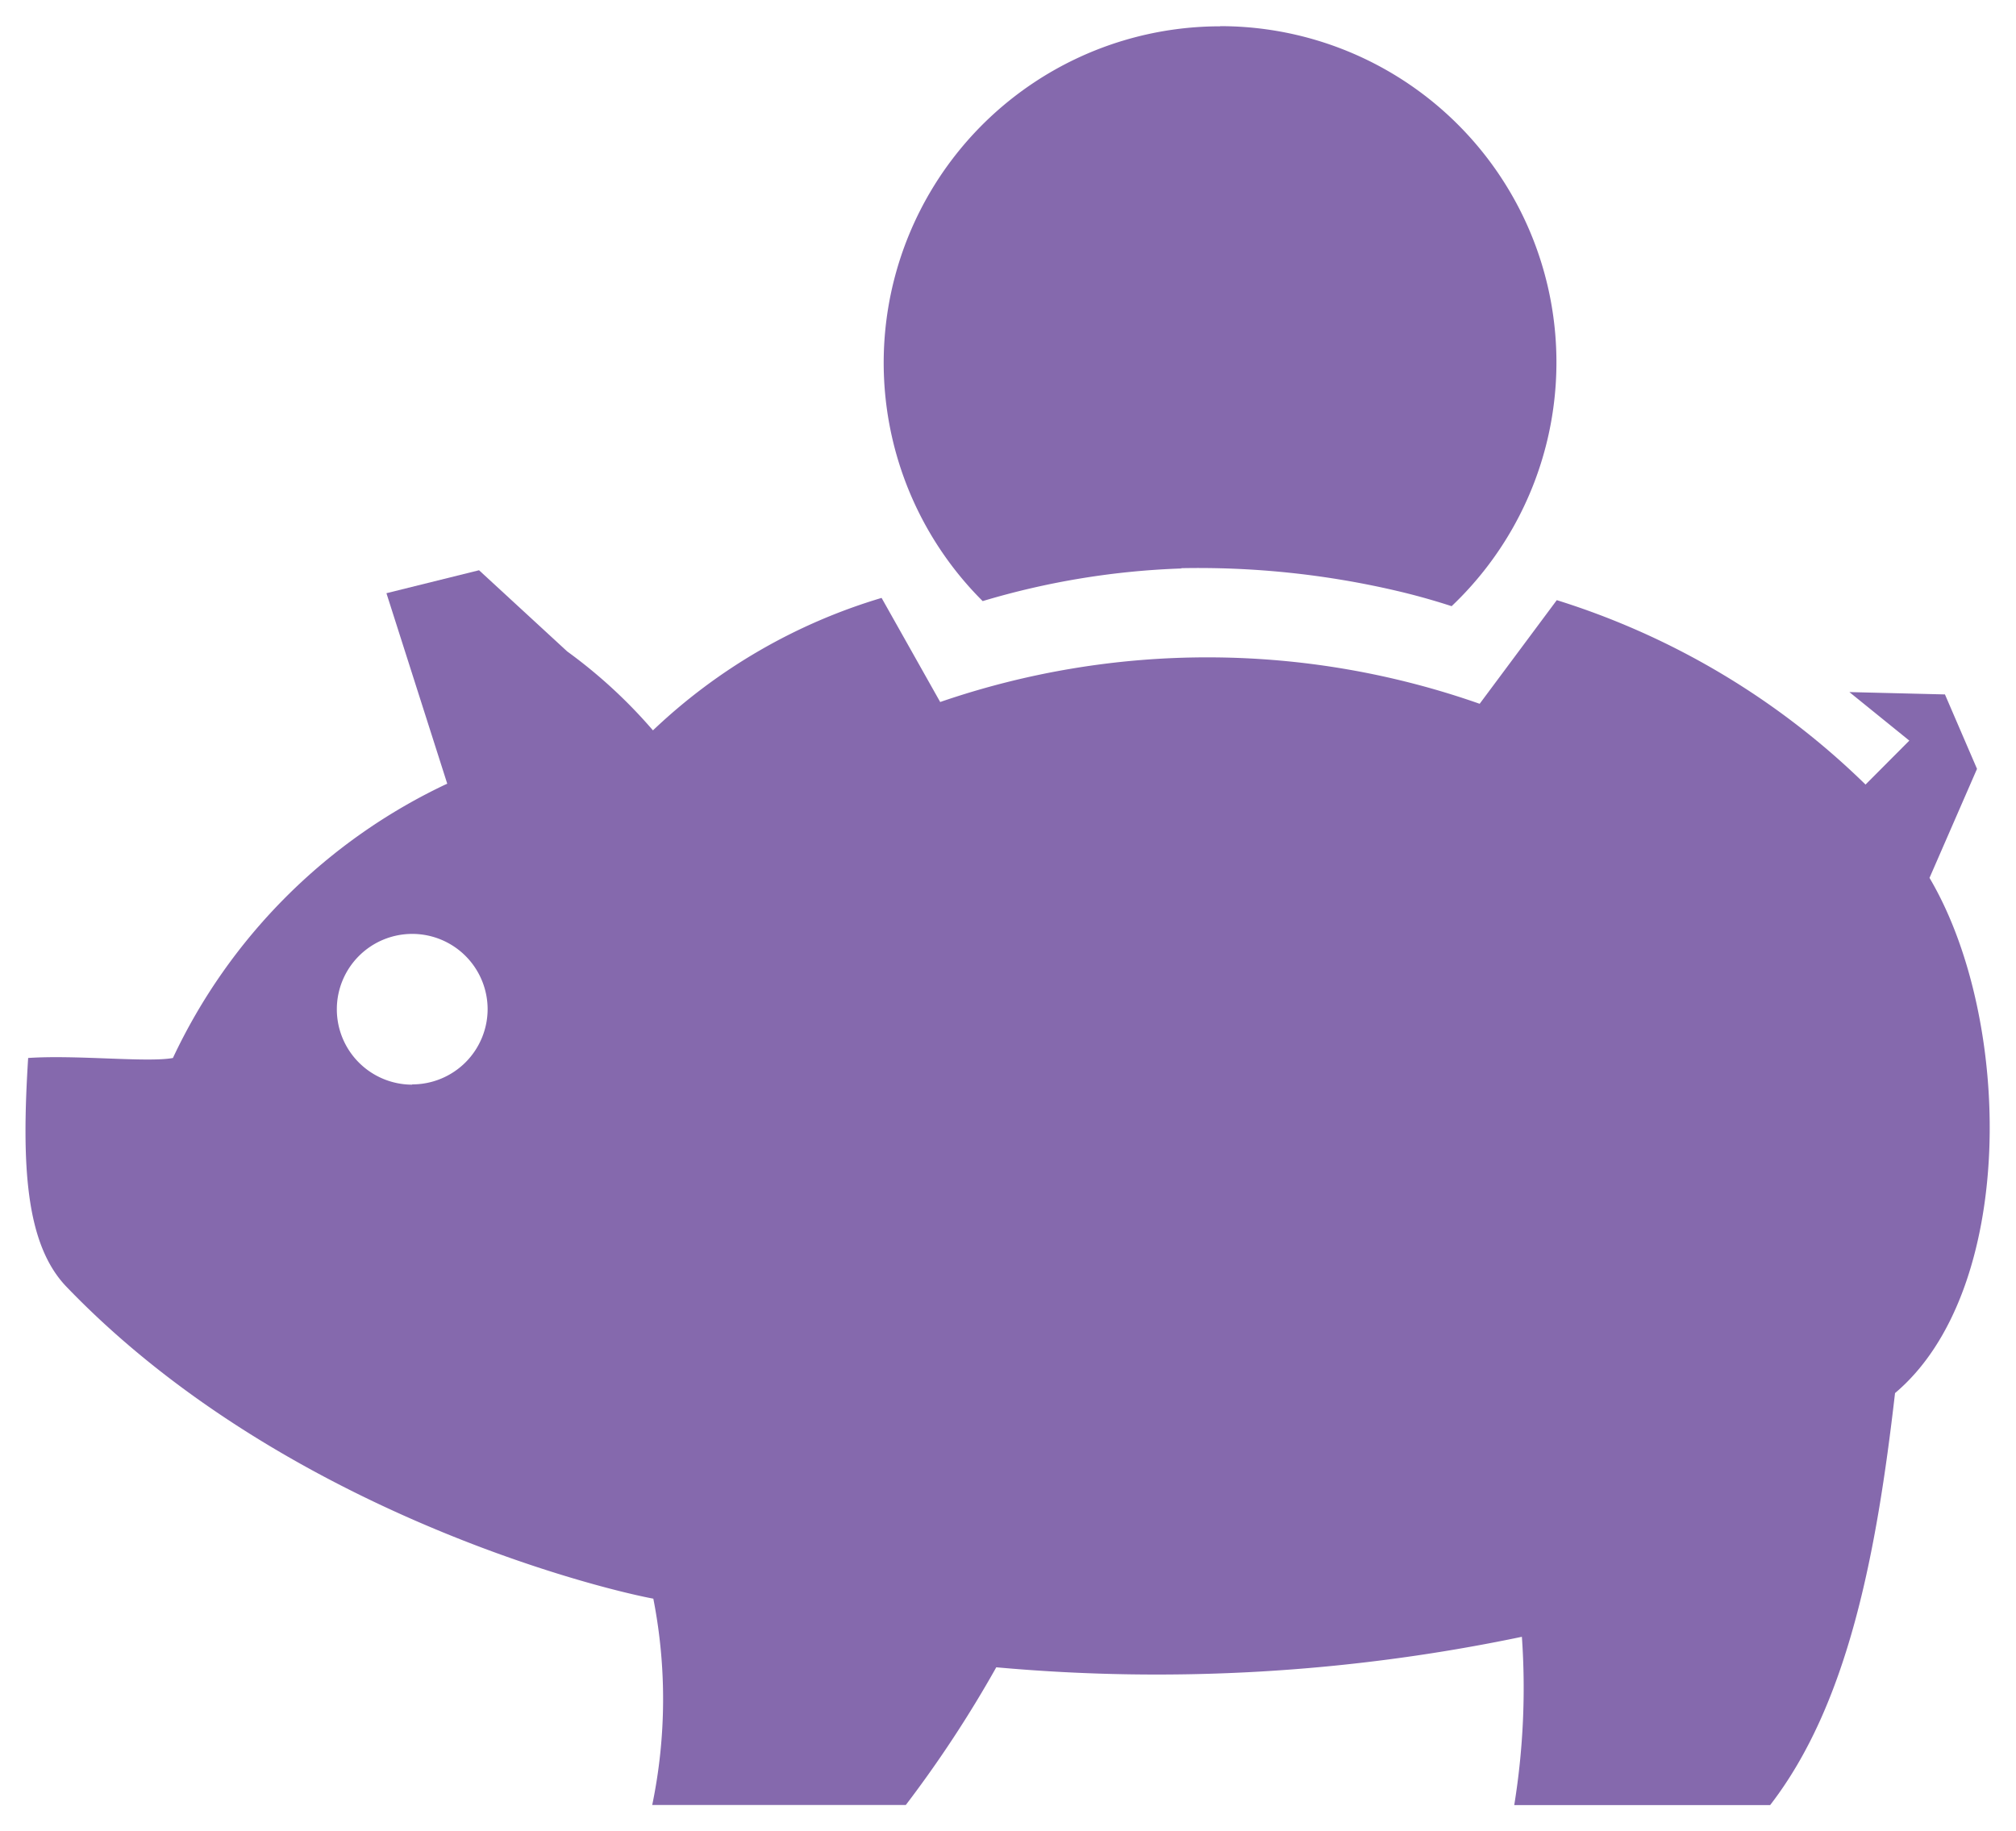<svg xmlns="http://www.w3.org/2000/svg" width="38.532" height="35.005" viewBox="0 0 38.532 35.005">
  <g id="benefits-icon5" transform="translate(-12.967 -40.736)" opacity="0.8">
    <path id="パス_1428" data-name="パス 1428" d="M86.329,41.236a6.426,6.426,0,0,1,4.427,11.088c-.356-.116-.716-.216-1.079-.3a16.639,16.639,0,0,0-4.1-.426l.024.005a14.993,14.993,0,0,0-3.808.624,6.432,6.432,0,0,1,4.539-10.988Z" transform="translate(-50.044)" fill="#674498" stroke="rgba(0,0,0,0)" stroke-width="1"/>
    <path id="パス_1429" data-name="パス 1429" d="M49.846,89.252l.908-2.084v0l-.613-1.423v0L48.314,85.7l1.146.928-.837.84a14.693,14.693,0,0,0-5.9-3.525.072.072,0,0,0-.013.016l-1.462,1.965a15.7,15.7,0,0,0-10.311-.034L29.817,83.9a10.822,10.822,0,0,0-4.37,2.532,9.627,9.627,0,0,0-1.639-1.509l-1.685-1.552-1.77.439,1.162,3.641a10.916,10.916,0,0,0-5.243,5.244c-.482.091-1.844-.063-2.767,0-.128,2.031-.056,3.549.729,4.37,4.055,4.222,10.053,5.747,11.22,5.966a9.958,9.958,0,0,1-.021,3.944H30.28a22.607,22.607,0,0,0,1.729-2.632,34.079,34.079,0,0,0,10.046-.583,14.012,14.012,0,0,1-.146,3.217H46.8c1.492-1.931,2.034-4.81,2.387-7.876C51.51,97.143,51.447,91.963,49.846,89.252Zm-29,3.953a1.441,1.441,0,1,1,1.441-1.441A1.441,1.441,0,0,1,20.841,93.2Z" transform="translate(0 -31.734)" fill="#674498" stroke="rgba(0,0,0,0)" stroke-width="1"/>
  </g>
</svg>
